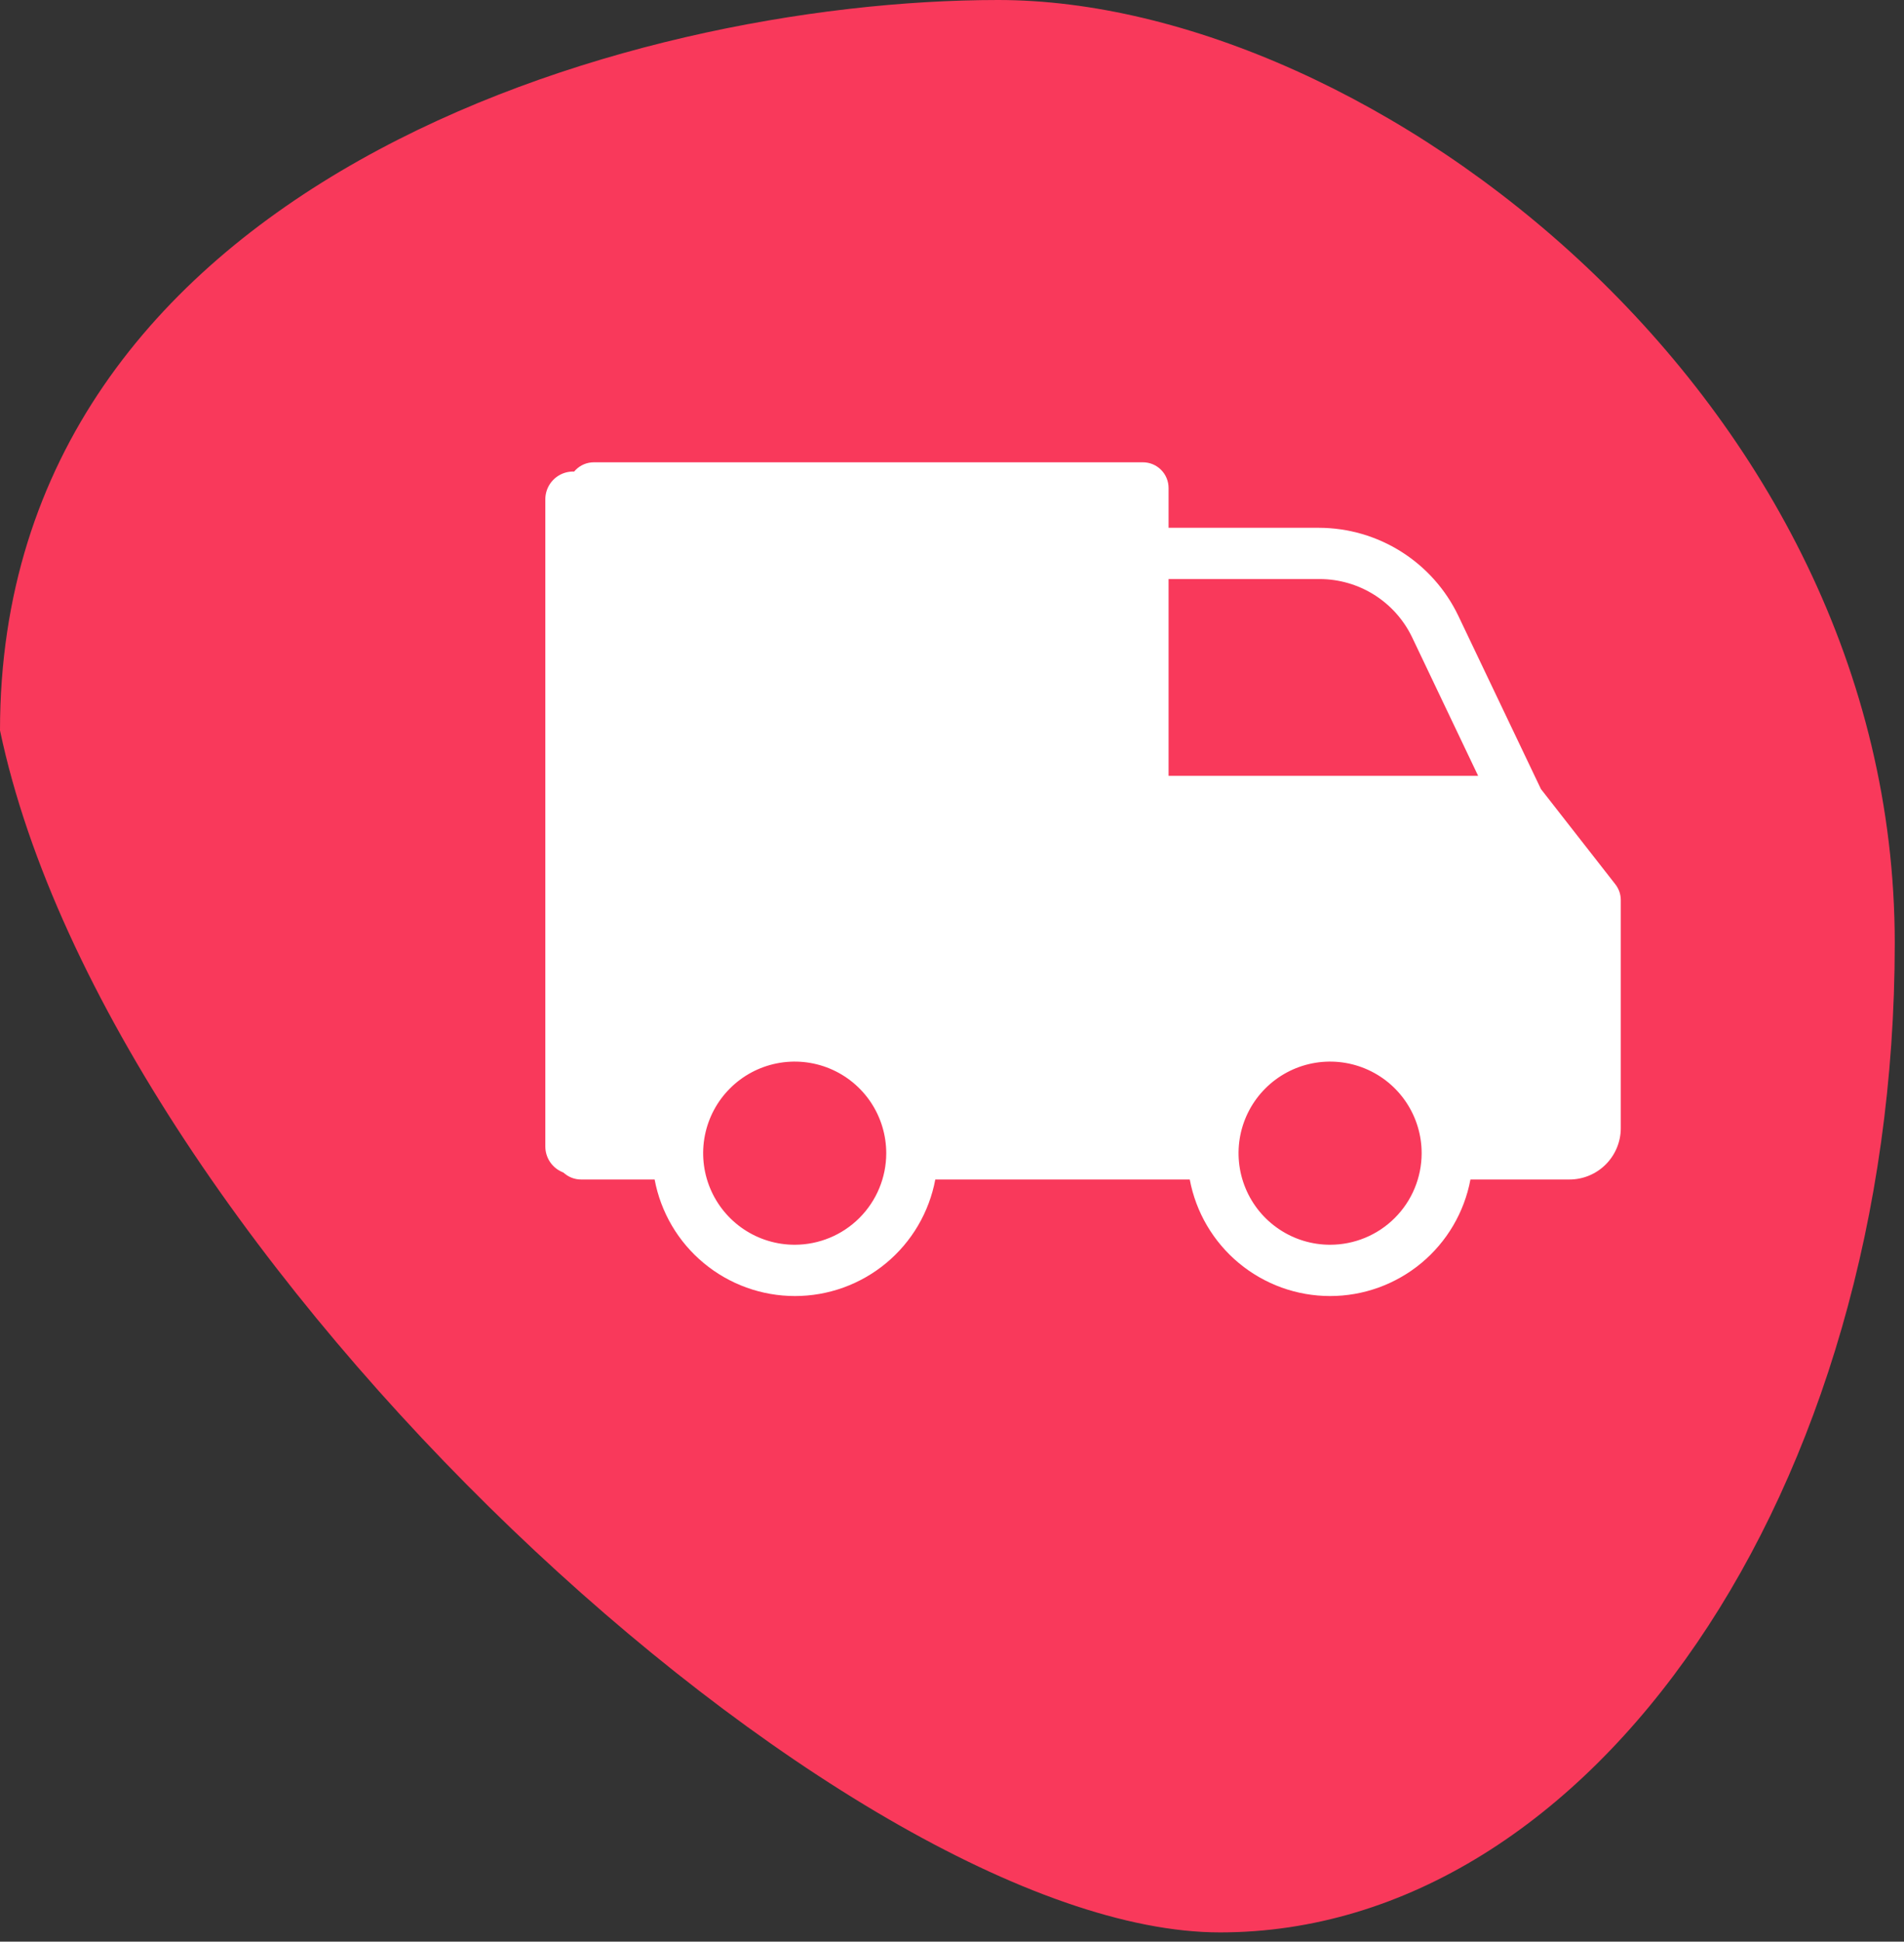 <?xml version="1.0" encoding="UTF-8"?> <svg xmlns="http://www.w3.org/2000/svg" width="103" height="105" viewBox="0 0 103 105" fill="none"><rect x="0" y="0" width="103" height="105" fill="#333333" stroke="none"/> <path d="M102.5 51C102.5 80.547 86.158 104.5 66 104.5C45.842 104.5 6 68 0 39.5C0 9.953 33.842 0 54 0C74.158 0 102.5 21.453 102.5 51Z" fill="#F9395B"></path> <path d="M87.679 48.678C87.68 48.369 87.577 48.068 87.387 47.824L83.359 42.67L78.886 33.293C78.205 31.875 77.138 30.677 75.808 29.837C74.477 28.996 72.937 28.548 71.364 28.542H63.216V26.389C63.216 26.021 63.07 25.667 62.809 25.407C62.549 25.146 62.196 25 61.827 25H32.127C31.759 25 31.405 25.146 31.145 25.407C30.884 25.667 30.738 26.021 30.738 26.389C30.738 26.758 30.884 27.111 31.145 27.371C31.405 27.632 31.759 27.778 32.127 27.778H60.438V43.323C60.438 43.691 60.584 44.044 60.845 44.305C61.105 44.566 61.459 44.712 61.827 44.712H81.449L84.921 49.15V61.007H79.573C79.257 59.221 78.323 57.604 76.933 56.438C75.544 55.273 73.788 54.635 71.975 54.635C70.161 54.635 68.406 55.273 67.016 56.438C65.627 57.604 64.692 59.221 64.376 61.007H50.596C50.28 59.221 49.345 57.604 47.956 56.438C46.566 55.273 44.811 54.635 42.997 54.635C41.184 54.635 39.428 55.273 38.039 56.438C36.649 57.604 35.715 59.221 35.399 61.007H31.433C31.064 61.007 30.711 61.153 30.45 61.413C30.19 61.674 30.044 62.027 30.044 62.396C30.044 62.764 30.19 63.117 30.45 63.378C30.711 63.639 31.064 63.785 31.433 63.785H35.413C35.744 65.556 36.684 67.155 38.071 68.306C39.457 69.457 41.202 70.087 43.004 70.087C44.806 70.087 46.551 69.457 47.937 68.306C49.324 67.155 50.264 65.556 50.596 63.785H64.362C64.694 65.556 65.634 67.155 67.021 68.306C68.407 69.457 70.152 70.087 71.954 70.087C73.756 70.087 75.501 69.457 76.887 68.306C78.273 67.155 79.214 65.556 79.546 63.785H84.901C85.638 63.785 86.344 63.492 86.865 62.971C87.386 62.45 87.679 61.743 87.679 61.007V48.678ZM63.216 31.314H71.384C72.434 31.314 73.462 31.612 74.35 32.172C75.237 32.733 75.948 33.533 76.399 34.481L79.962 41.955H63.216V31.314ZM42.997 67.313C42.017 67.315 41.059 67.025 40.243 66.482C39.428 65.938 38.792 65.165 38.416 64.259C38.041 63.354 37.942 62.358 38.133 61.397C38.324 60.435 38.795 59.552 39.489 58.859C40.181 58.166 41.065 57.694 42.026 57.504C42.987 57.313 43.983 57.411 44.889 57.787C45.794 58.163 46.567 58.798 47.111 59.614C47.654 60.429 47.944 61.388 47.943 62.368C47.941 63.679 47.419 64.936 46.492 65.863C45.565 66.79 44.308 67.311 42.997 67.313V67.313ZM71.954 67.313C70.974 67.313 70.016 67.023 69.202 66.478C68.387 65.934 67.752 65.16 67.378 64.254C67.003 63.349 66.906 62.353 67.097 61.392C67.289 60.431 67.761 59.549 68.454 58.857C69.148 58.164 70.031 57.693 70.992 57.503C71.953 57.313 72.949 57.412 73.854 57.788C74.759 58.164 75.532 58.799 76.075 59.615C76.618 60.43 76.908 61.388 76.906 62.368C76.904 63.68 76.382 64.938 75.453 65.865C74.525 66.793 73.266 67.313 71.954 67.313V67.313Z" fill="white"></path> <path d="M31 27V62" stroke="white" stroke-width="3" stroke-linecap="round" stroke-linejoin="round"></path> <rect x="32" y="27" width="30" height="28" fill="white"></rect> <rect x="61" y="44" width="21" height="11" fill="white"></rect> <rect x="78" y="45" width="7" height="17" fill="white"></rect> <path d="M78.751 51.938L78.398 57.944L73.35 54.588L78.751 51.938Z" fill="white"></path> <path d="M51.46 53.18L51.398 62.655L42.252 55.415L51.46 53.18Z" fill="white"></path> <path d="M62.67 52.852L72.095 53.829L64.006 62.233L62.67 52.852Z" fill="white"></path> <rect x="48" y="48" width="18" height="15" fill="white"></rect> <rect x="32" y="52" width="10" height="5" fill="white"></rect> <rect x="31" y="47" width="7" height="15" fill="white"></rect> </svg> 